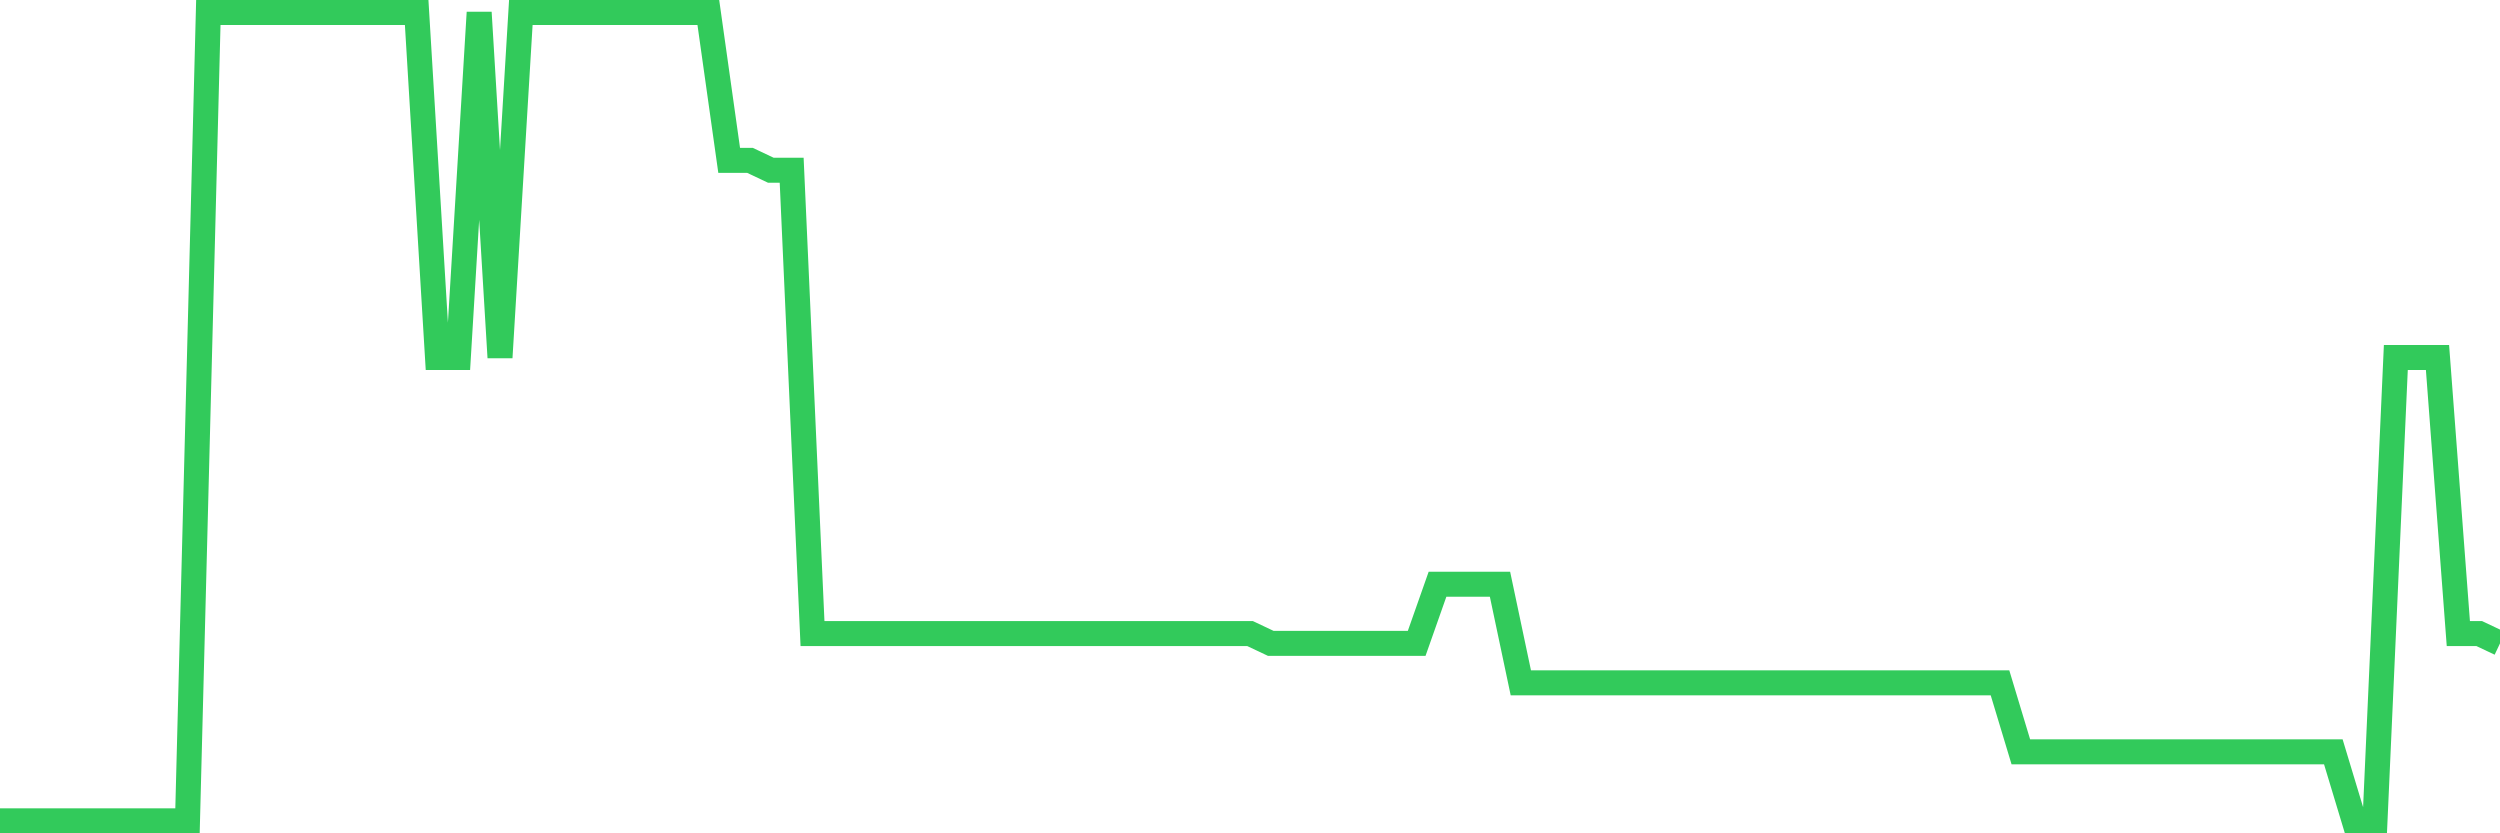 <svg
  xmlns="http://www.w3.org/2000/svg"
  xmlns:xlink="http://www.w3.org/1999/xlink"
  width="120"
  height="40"
  viewBox="0 0 120 40"
  preserveAspectRatio="none"
>
  <polyline
    points="0,39.4 1,39.4 2,39.4 3,39.4 4,39.4 5,39.4 6,39.4 7,39.4 8,39.4 9,39.4 10,0.6 11,0.6 12,0.6 13,0.6 14,0.6 15,0.6 16,0.6 17,0.6 18,0.6 19,0.6 20,0.6 21,17.161 22,17.161 23,0.6 24,17.161 25,0.6 26,0.6 27,0.6 28,0.6 29,0.6 30,0.6 31,0.6 32,0.6 33,0.6 34,0.6 35,7.698 36,7.698 37,8.171 38,8.171 39,30.41 40,30.41 41,30.41 42,30.41 43,30.41 44,30.41 45,30.41 46,30.41 47,30.41 48,30.41 49,30.41 50,30.41 51,30.41 52,30.41 53,30.41 54,30.41 55,30.41 56,30.41 57,30.41 58,30.41 59,30.41 60,30.41 61,30.883 62,30.883 63,30.883 64,30.883 65,30.883 66,30.883 67,30.883 68,30.883 69,28.044 70,28.044 71,28.044 72,28.044 73,32.776 74,32.776 75,32.776 76,32.776 77,32.776 78,32.776 79,32.776 80,32.776 81,32.776 82,32.776 83,32.776 84,32.776 85,32.776 86,32.776 87,32.776 88,32.776 89,32.776 90,32.776 91,32.776 92,32.776 93,32.776 94,32.776 95,32.776 96,32.776 97,36.088 98,36.088 99,36.088 100,36.088 101,36.088 102,36.088 103,36.088 104,36.088 105,36.088 106,36.088 107,36.088 108,36.088 109,36.088 110,36.088 111,36.088 112,36.088 113,39.4 114,39.4 115,17.161 116,17.161 117,17.161 118,30.41 119,30.41 120,30.883"
    fill="none"
    stroke="#32ca5b"
    stroke-width="1.2"
  >
  </polyline>
</svg>